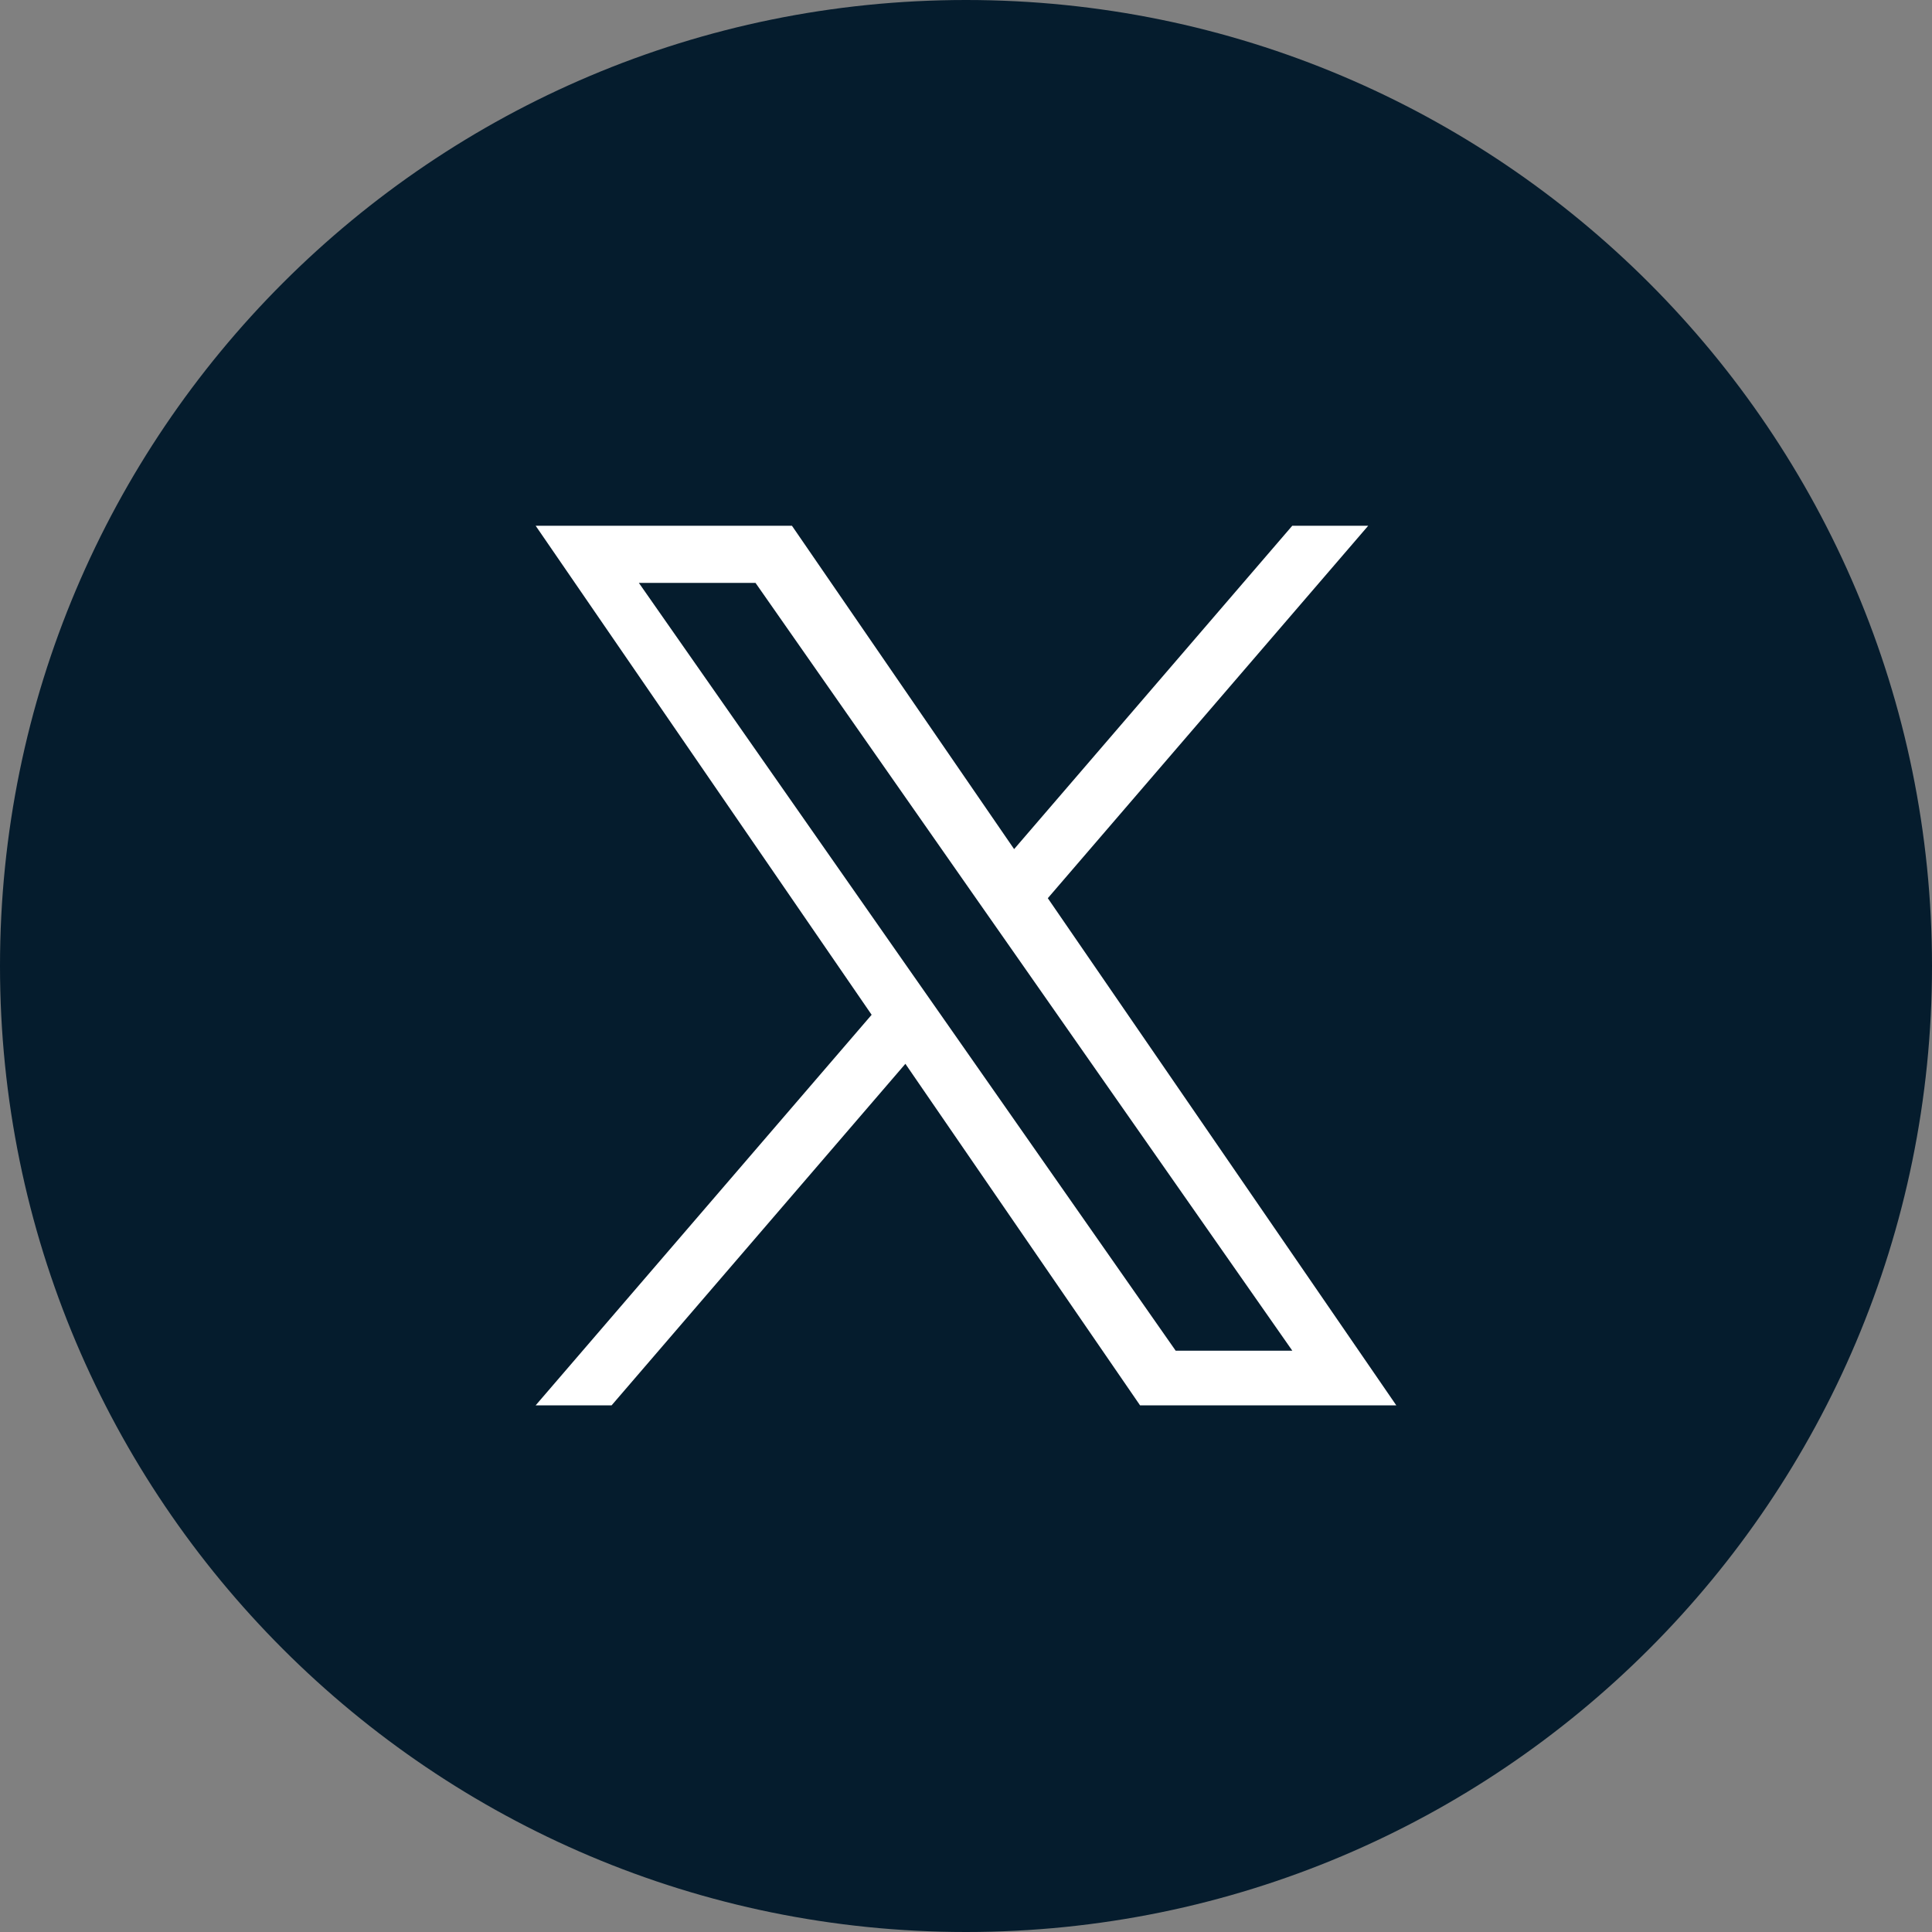 <svg width="32" height="32" viewBox="0 0 32 32" fill="none" xmlns="http://www.w3.org/2000/svg">
<rect x="0" y="0" width="32" height="32" fill="#808080" stroke="none"/>
<path d="M16 32C24.837 32 32 24.837 32 16C32 7.163 24.837 0 16 0C7.163 0 0 7.163 0 16C0 24.837 7.163 32 16 32Z" fill="#051C2D"/>
<path d="M17.355 14.877L22.662 8.708H21.404L16.797 14.064L13.117 8.708H8.872L14.437 16.808L8.872 23.277H10.13L14.996 17.62L18.883 23.277H23.127L17.355 14.877ZM15.632 16.879L15.068 16.073L10.582 9.655H12.514L16.134 14.834L16.698 15.64L21.405 22.372H19.473L15.632 16.879Z" fill="white"/>
</svg>
